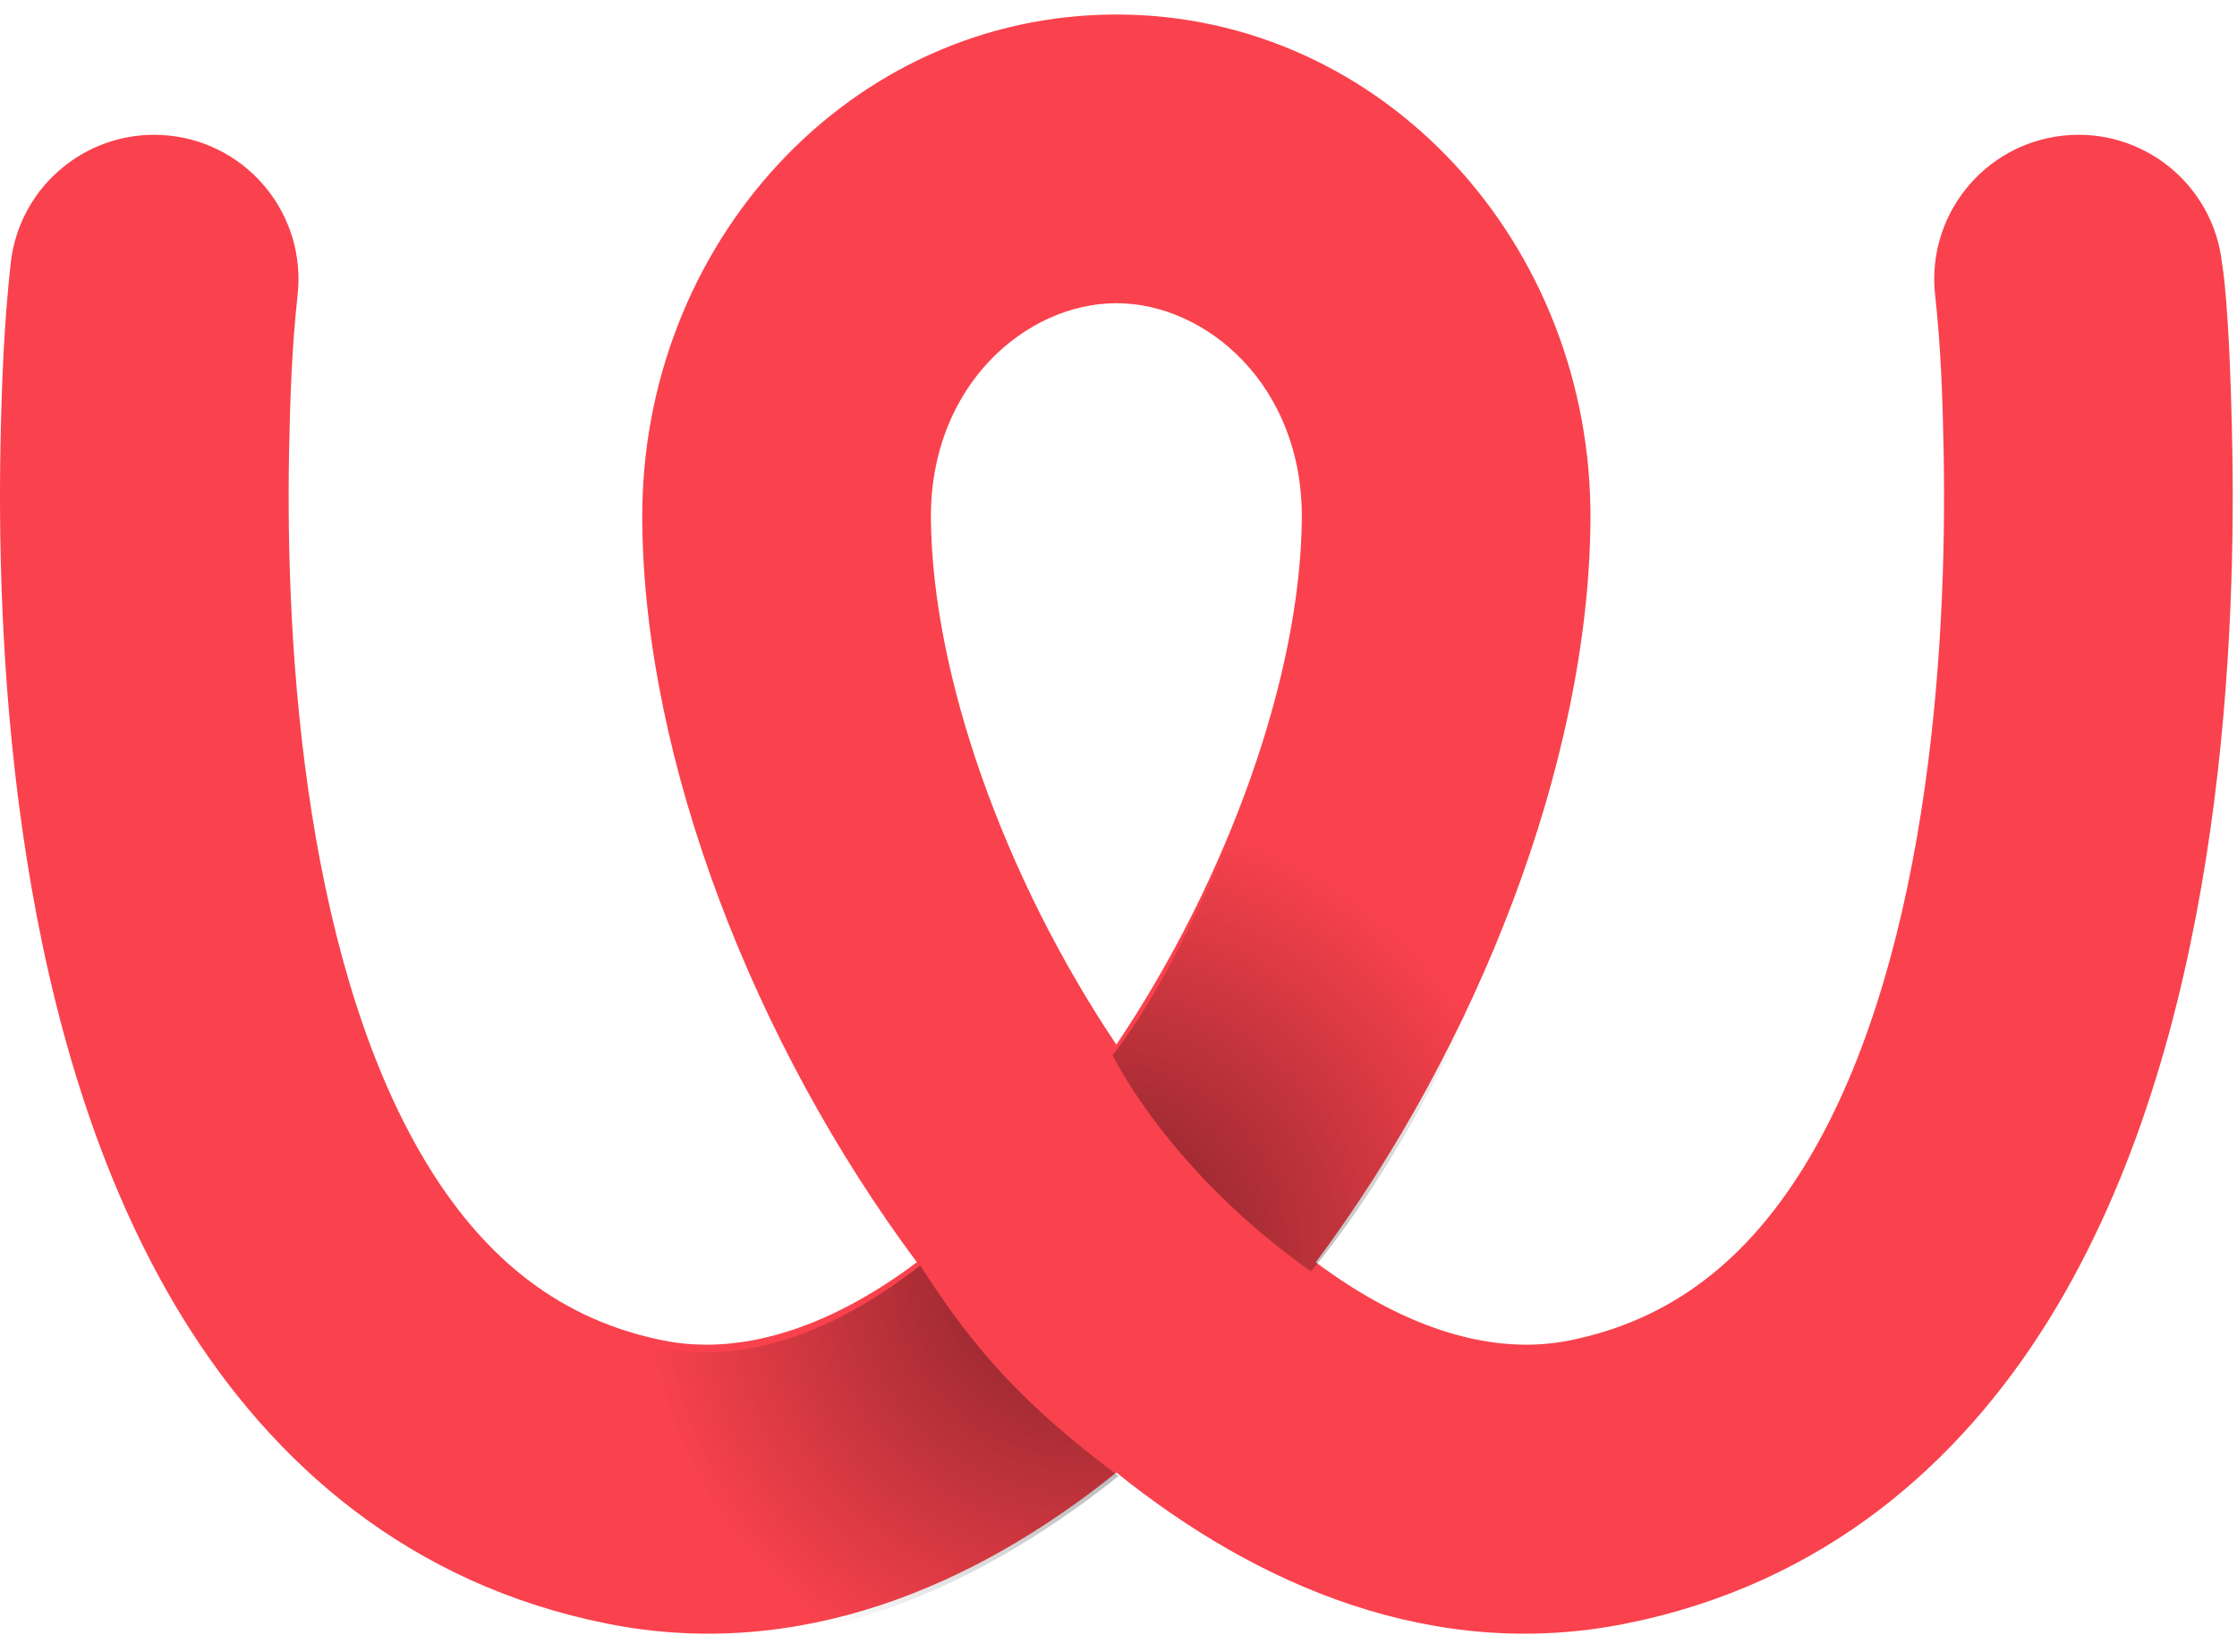 <svg width="153" height="113" viewBox="0 0 153 113" fill="none" xmlns="http://www.w3.org/2000/svg">
<path fill-rule="evenodd" clip-rule="evenodd" d="M43.927 35.621C43.776 16.681 58.136 0.992 76.354 0.992C94.571 0.992 108.931 16.681 108.78 35.621C108.65 52.05 101.112 71.411 89.995 86.323C96.3 91.039 102.278 92.683 107.323 91.674C114.371 90.264 119.458 86.136 123.36 79.833C127.405 73.299 129.946 64.715 131.385 55.597C132.809 46.581 133.059 37.683 132.937 30.966C132.872 27.364 132.752 23.756 132.352 20.173C131.755 14.758 135.658 9.881 141.074 9.279C146.493 8.677 151.373 12.581 151.975 18C151.975 18 152.495 20.594 152.677 30.607C152.812 38.029 152.548 48.155 150.887 58.676C149.242 69.097 146.127 80.564 140.147 90.225C134.022 100.118 124.713 108.33 111.195 111.033C98.099 113.653 86.046 108.501 76.354 100.701C66.661 108.501 54.609 113.653 41.513 111.033C27.995 108.33 18.686 100.118 12.561 90.225C6.581 80.565 3.466 69.097 1.821 58.676C0.159 48.155 -0.104 38.03 0.03 30.608C0.107 26.407 0.268 22.18 0.732 18C1.334 12.582 6.215 8.677 11.633 9.279C17.049 9.881 20.953 14.757 20.355 20.172C19.961 23.75 19.836 27.371 19.77 30.966C19.648 37.683 19.899 46.581 21.322 55.597C22.762 64.715 25.303 73.298 29.348 79.833C33.25 86.136 38.337 90.264 45.385 91.674C50.43 92.683 56.408 91.039 62.712 86.323C51.596 71.411 44.058 52.05 43.927 35.621ZM76.354 71.441C84.058 59.97 88.953 46.117 89.038 35.464C89.11 26.363 82.512 20.735 76.354 20.735C70.195 20.735 63.597 26.363 63.67 35.464C63.755 46.117 68.649 59.97 76.354 71.441Z" fill="#F9424D"/>
<path fill-rule="evenodd" clip-rule="evenodd" d="M76.097 72.149C76.097 72.149 79.799 79.964 89.67 86.956C99.13 75.44 104.478 59.398 104.478 59.398L85.968 52.817C85.968 52.817 81.032 65.979 76.097 72.149ZM62.935 86.544C66.637 92.303 69.927 96.005 76.508 100.94C57.999 115.748 44.014 111.635 44.014 111.635L41.135 90.658C41.135 90.658 49.773 96.827 62.935 86.544Z" fill="url(#paint0_radial_1168_3106)"/>
<defs>
<radialGradient id="paint0_radial_1168_3106" cx="0" cy="0" r="1" gradientUnits="userSpaceOnUse" gradientTransform="translate(74.451 86.134) rotate(42.797) scale(30.27 31.009)">
<stop stop-opacity="0.5"/>
<stop offset="1" stop-opacity="0"/>
</radialGradient>
</defs>
</svg>
